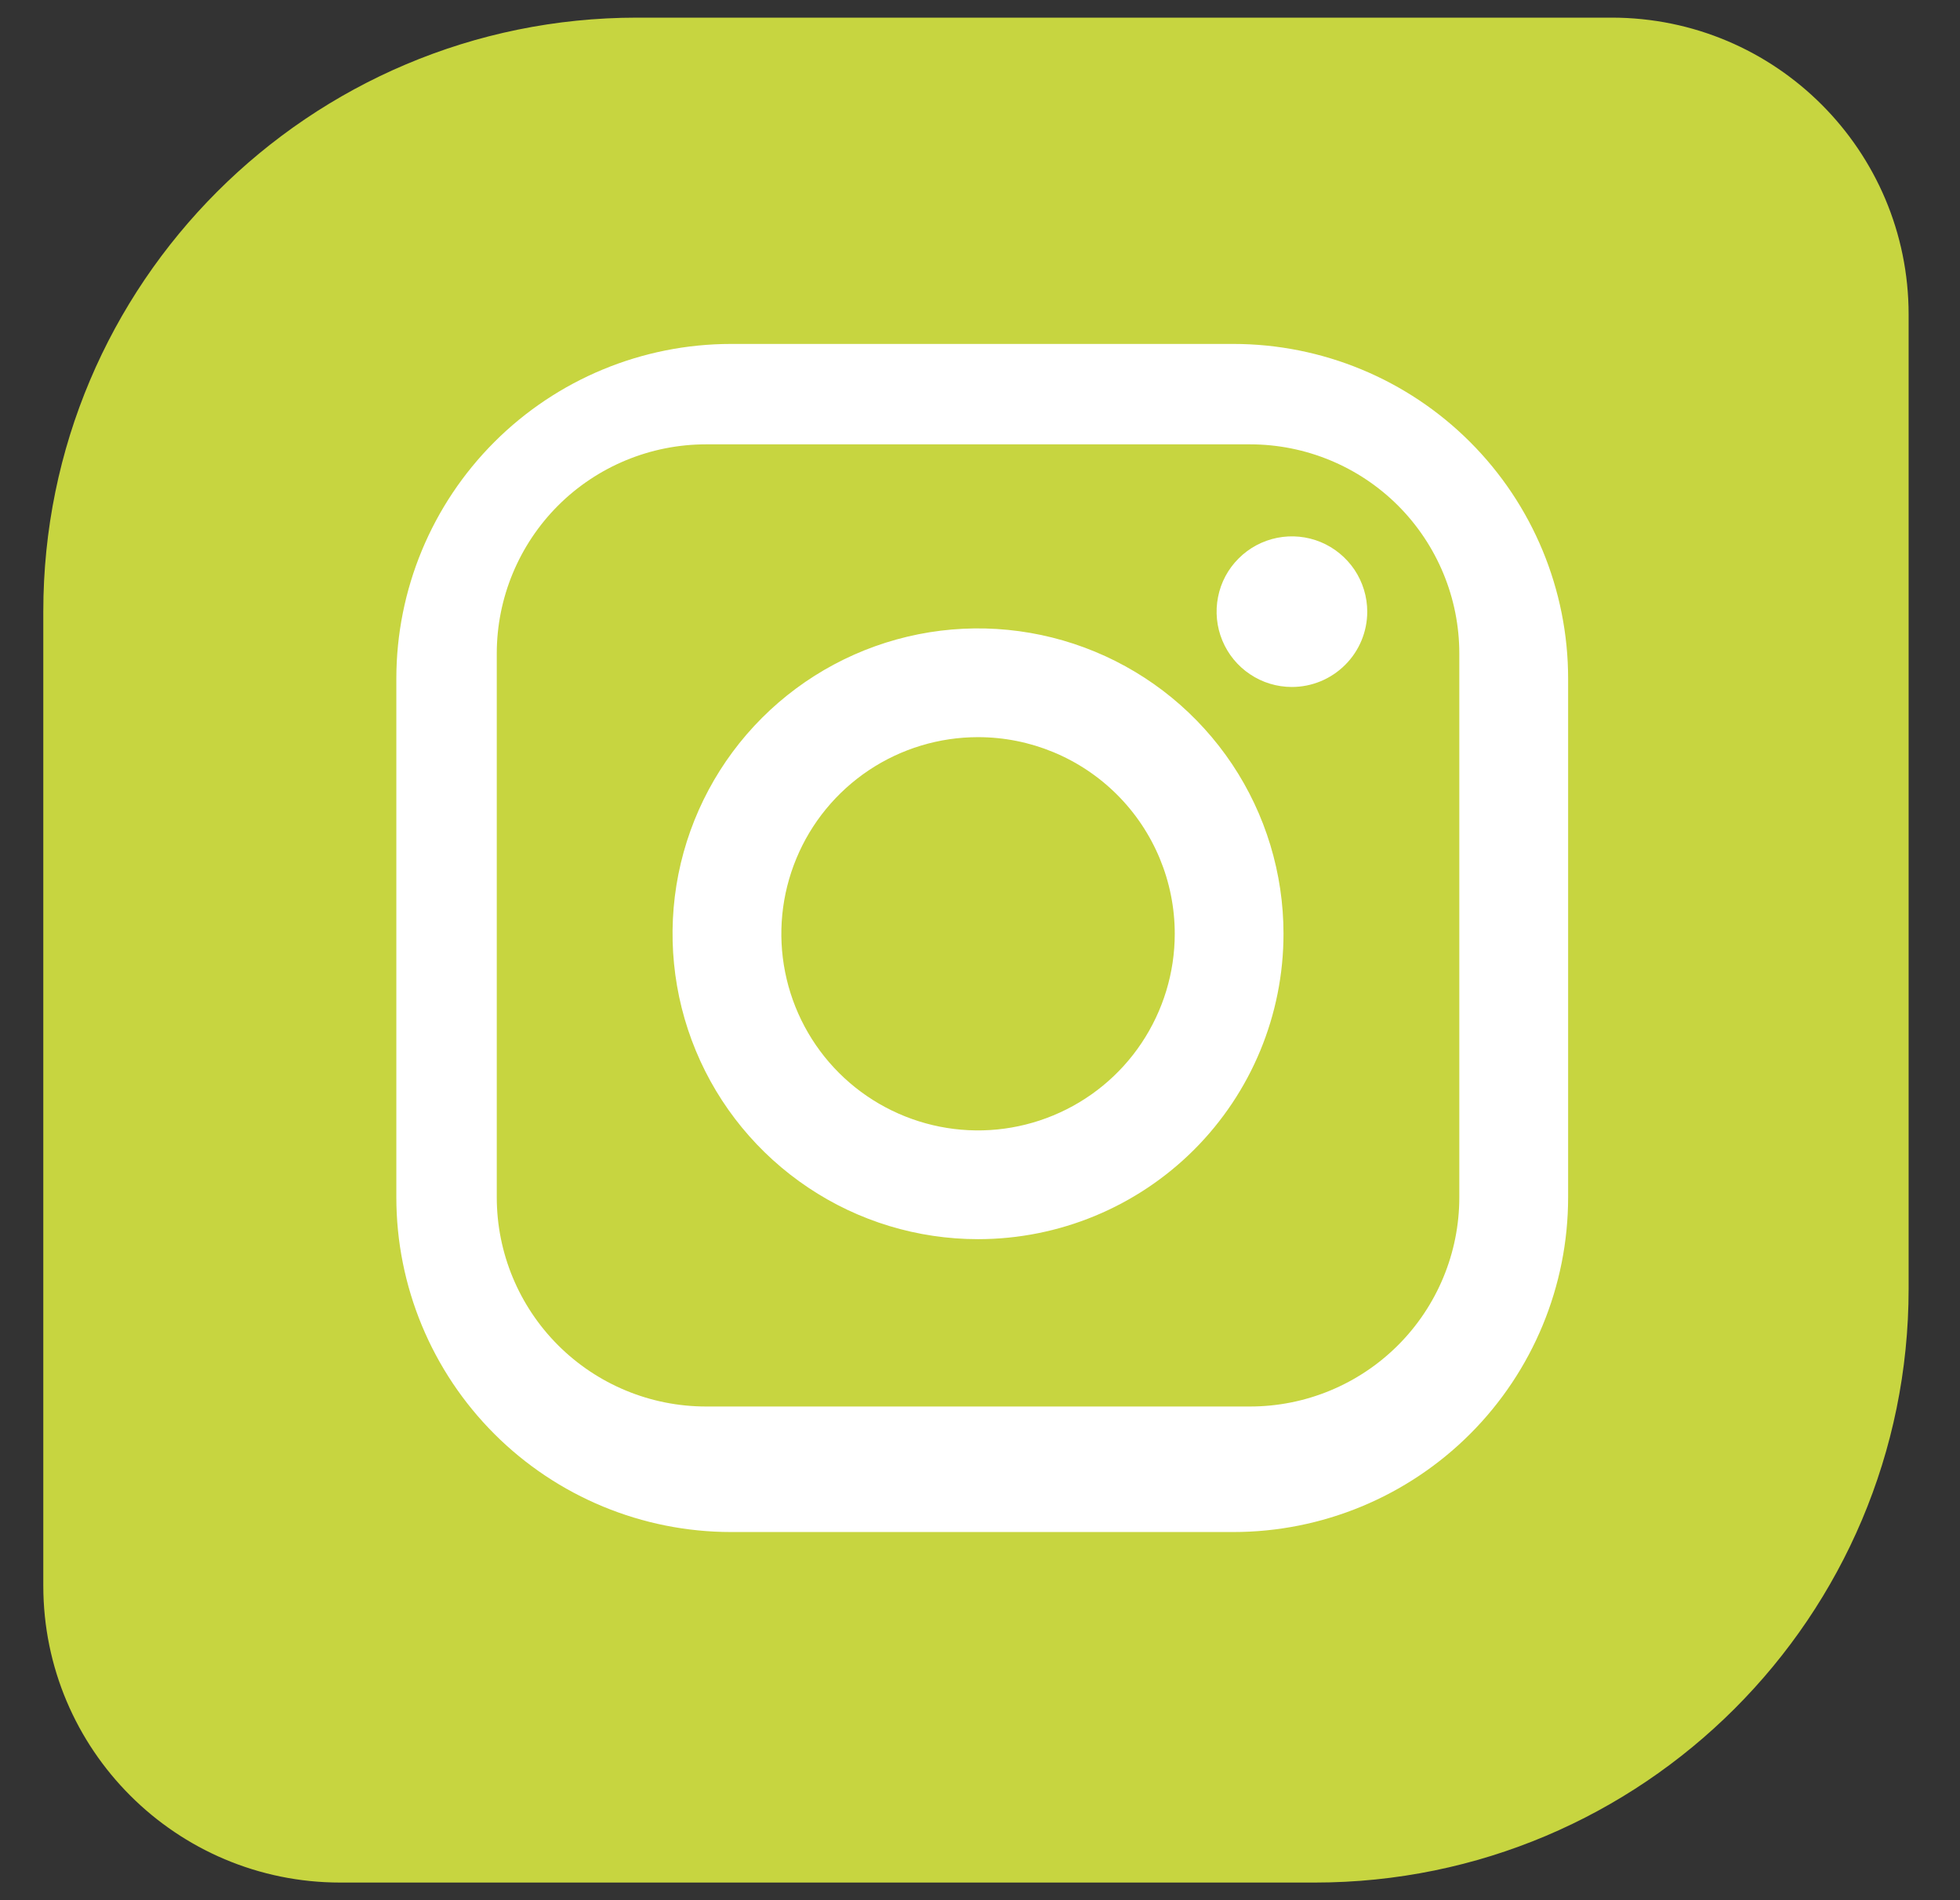 <?xml version="1.0" encoding="UTF-8"?> <svg xmlns="http://www.w3.org/2000/svg" width="33" height="32" viewBox="0 0 33 32" fill="none"><rect x="0" y="0" width="33" height="32" fill="#333333" stroke="none"/> <path d="M0.729 10.297C0.729 4.775 5.207 0.297 10.729 0.297H27.135C29.897 0.297 32.135 2.536 32.135 5.297V21.703C32.135 27.226 27.658 31.703 22.135 31.703H5.729C2.968 31.703 0.729 29.465 0.729 26.703V10.297Z" fill="#C7D540"></path> <path fill-rule="evenodd" clip-rule="evenodd" d="M20.765 25.8H12.31C10.815 25.8 9.381 25.206 8.324 24.149C7.267 23.092 6.673 21.658 6.673 20.164V11.428C6.673 9.933 7.267 8.5 8.324 7.443C9.381 6.386 10.815 5.792 12.31 5.792H20.765C22.26 5.792 23.694 6.386 24.751 7.443C25.808 8.5 26.402 9.933 26.402 11.428V20.164C26.402 21.658 25.808 23.092 24.751 24.149C23.694 25.206 22.26 25.8 20.765 25.8ZM24.57 11.005C24.57 10.071 24.198 9.175 23.538 8.514C22.877 7.854 21.981 7.483 21.047 7.483H11.887C10.953 7.483 10.057 7.854 9.396 8.514C8.736 9.175 8.364 10.071 8.364 11.005V20.164C8.364 21.098 8.736 21.994 9.396 22.654C10.057 23.315 10.953 23.686 11.887 23.686H21.047C21.981 23.686 22.877 23.315 23.538 22.654C24.198 21.994 24.57 21.098 24.57 20.164V11.005ZM21.751 11.569C21.5 11.569 21.255 11.495 21.047 11.355C20.838 11.216 20.676 11.018 20.58 10.786C20.484 10.554 20.459 10.299 20.508 10.053C20.556 9.807 20.677 9.581 20.855 9.404C21.032 9.227 21.258 9.106 21.504 9.057C21.75 9.008 22.005 9.033 22.237 9.129C22.468 9.225 22.666 9.388 22.806 9.596C22.945 9.805 23.02 10.05 23.02 10.301C23.02 10.637 22.886 10.96 22.648 11.197C22.41 11.435 22.088 11.569 21.751 11.569ZM16.467 20.868C15.45 20.868 14.455 20.567 13.61 20.001C12.764 19.436 12.104 18.633 11.715 17.693C11.326 16.754 11.224 15.72 11.422 14.722C11.621 13.724 12.111 12.808 12.83 12.089C13.549 11.37 14.466 10.88 15.464 10.681C16.461 10.483 17.495 10.585 18.435 10.974C19.375 11.363 20.178 12.022 20.744 12.868C21.309 13.714 21.61 14.708 21.61 15.725C21.61 17.089 21.069 18.397 20.104 19.362C19.139 20.326 17.831 20.868 16.467 20.868ZM16.467 12.414C15.812 12.414 15.172 12.608 14.627 12.972C14.083 13.336 13.658 13.853 13.408 14.458C13.157 15.063 13.091 15.729 13.219 16.371C13.347 17.014 13.662 17.604 14.125 18.067C14.588 18.53 15.179 18.845 15.821 18.973C16.463 19.101 17.129 19.035 17.734 18.784C18.339 18.534 18.857 18.109 19.22 17.565C19.584 17.02 19.779 16.38 19.779 15.725C19.779 14.847 19.43 14.005 18.809 13.384C18.188 12.763 17.345 12.414 16.467 12.414Z" fill="white"></path> </svg> 